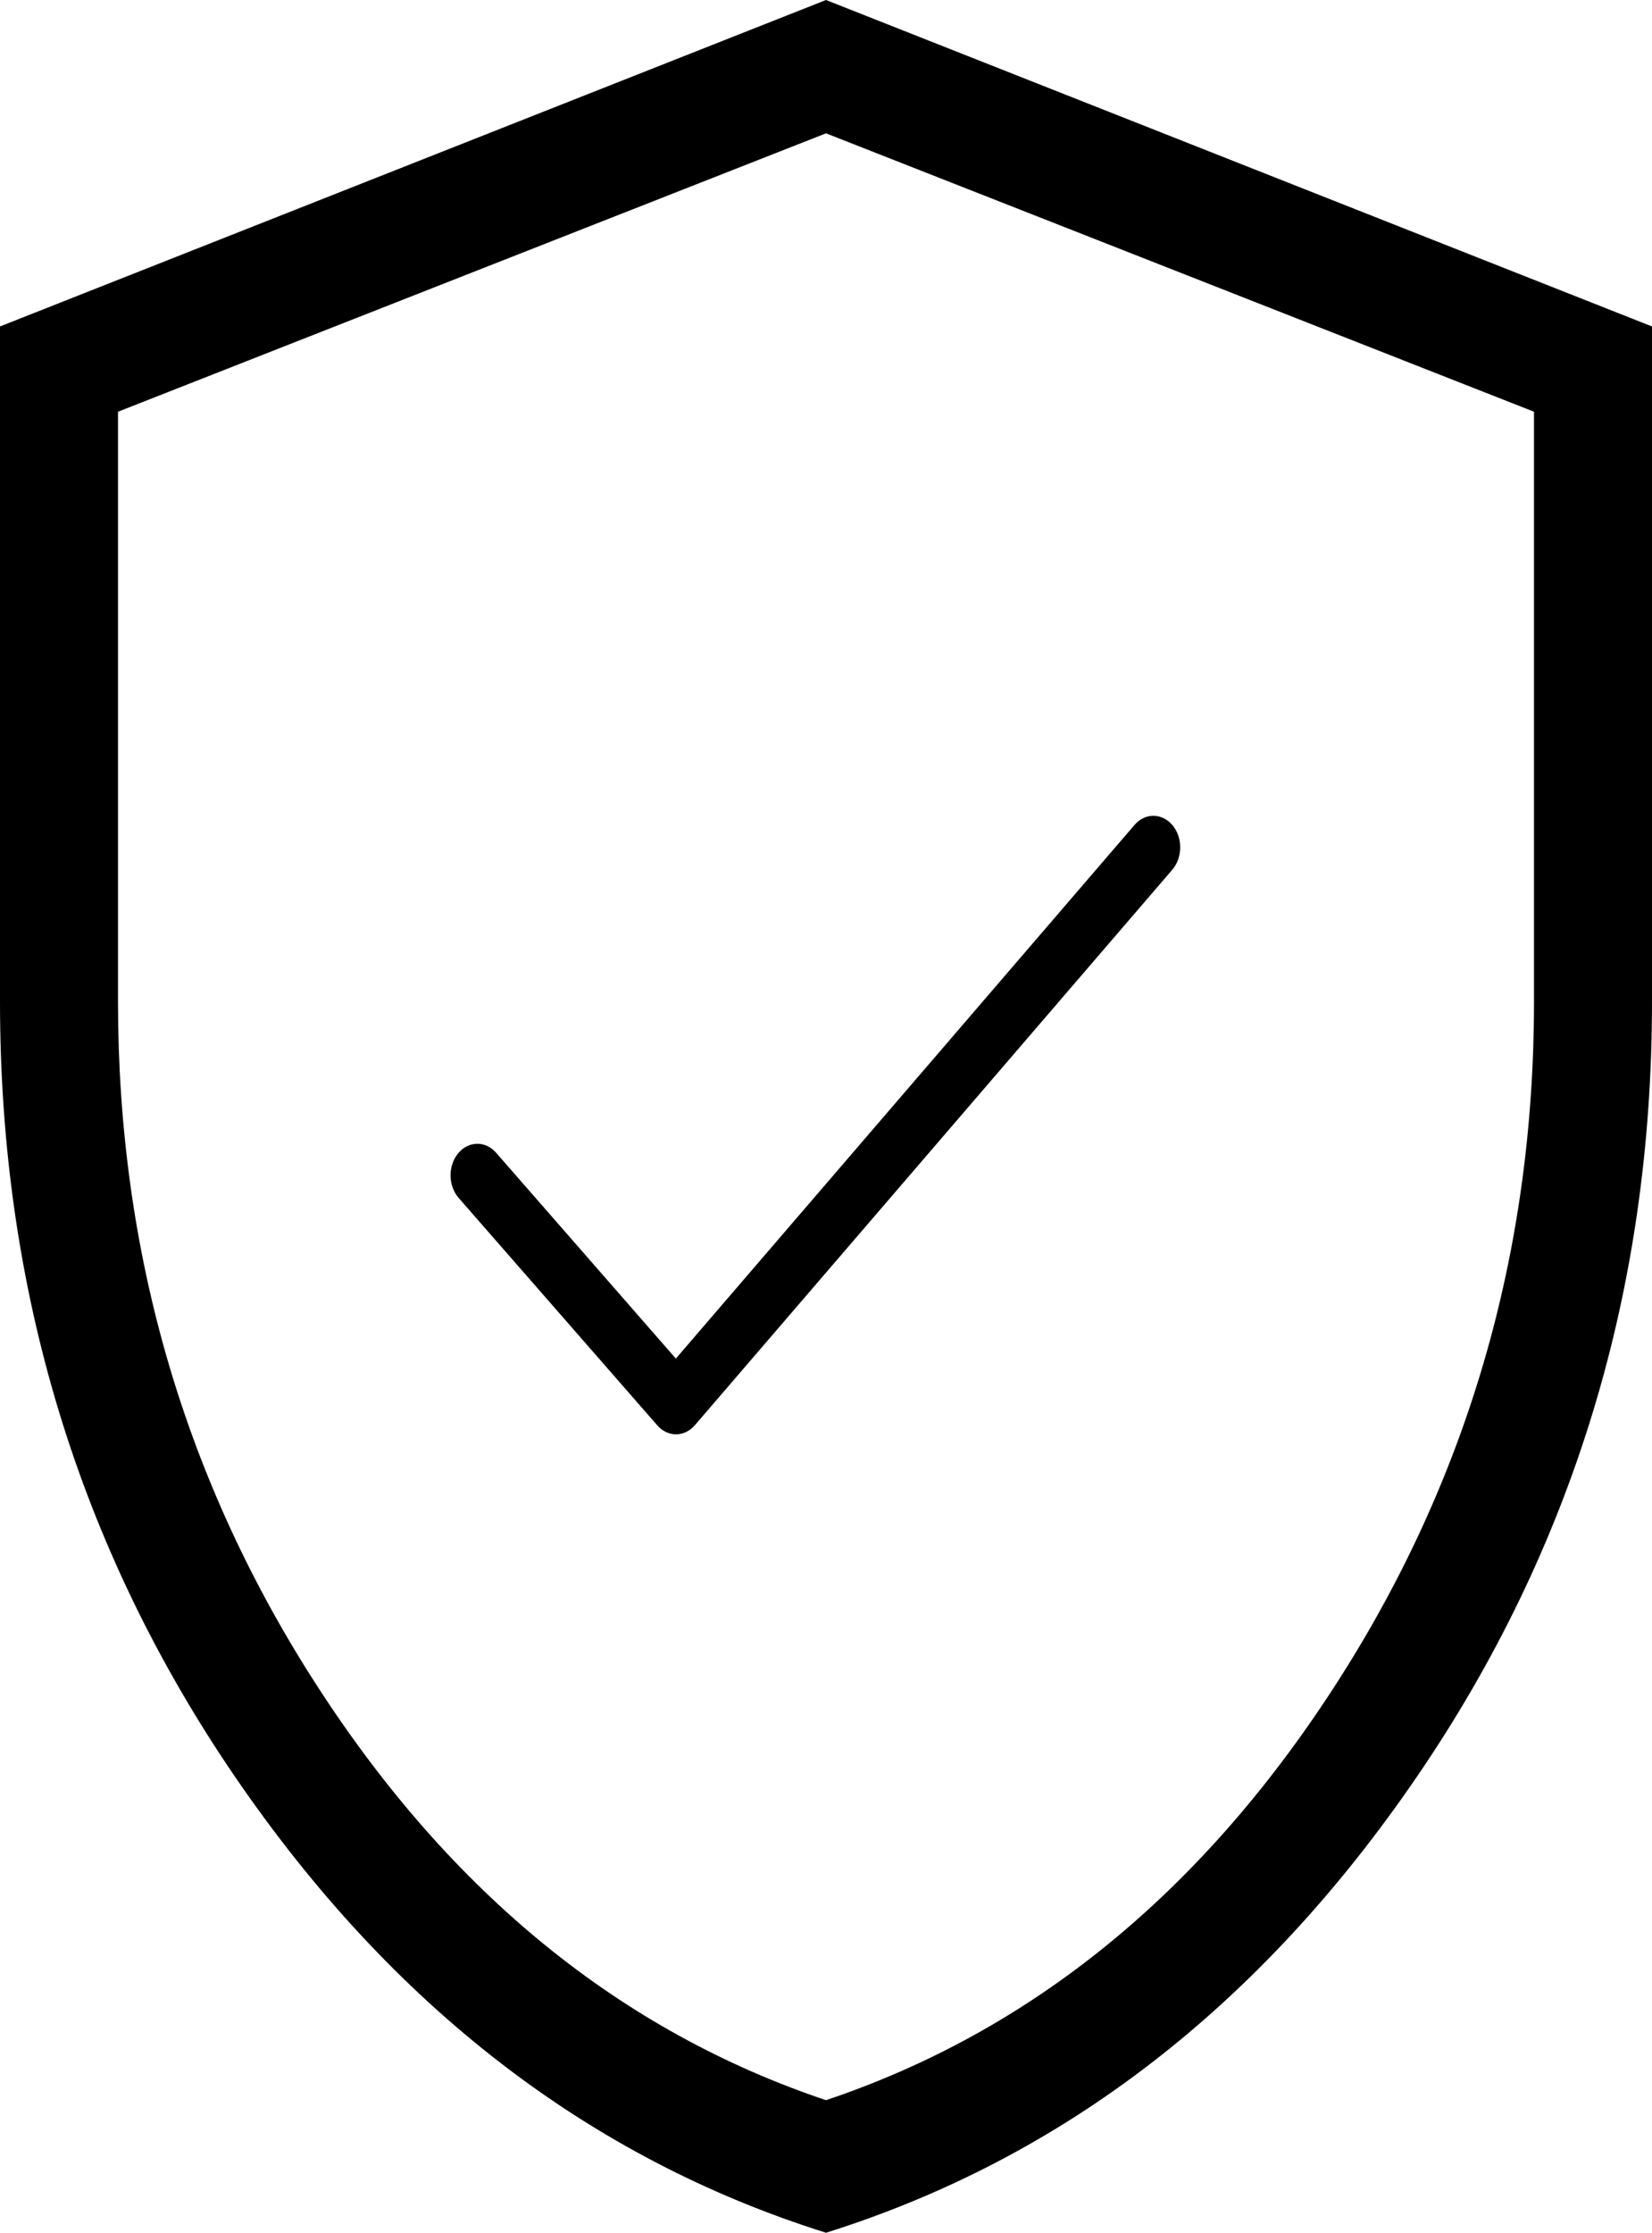 <svg width="77" height="104" viewBox="0 0 77 104" fill="none" xmlns="http://www.w3.org/2000/svg">
<path d="M38.5 104C27.452 100.53 18.273 93.454 10.961 82.77C3.654 72.082 0 60.043 0 46.653V15.206L38.5 0L77 15.206V46.653C77 60.043 73.346 72.08 66.038 82.764C58.727 93.452 49.548 100.53 38.5 104ZM38.5 97.825C48.033 94.626 55.917 88.23 62.15 78.635C68.383 69.041 71.5 58.38 71.5 46.653V19.178L38.5 6.21L5.5 19.178V46.653C5.5 58.38 8.617 69.041 14.85 78.635C21.083 88.23 28.967 94.626 38.5 97.825Z" fill="black"/>
<path d="M54.648 38.435C54.763 38.573 54.855 38.735 54.917 38.914C54.979 39.093 55.01 39.284 55.009 39.477C55.008 39.67 54.975 39.861 54.911 40.039C54.847 40.217 54.755 40.379 54.638 40.514L32.388 66.386C32.155 66.656 31.841 66.808 31.514 66.81C31.187 66.811 30.872 66.662 30.638 66.394L21.388 55.81C21.268 55.676 21.172 55.516 21.106 55.338C21.039 55.16 21.003 54.968 21 54.774C20.997 54.58 21.027 54.386 21.087 54.206C21.148 54.025 21.239 53.86 21.354 53.721C21.469 53.582 21.607 53.471 21.759 53.394C21.911 53.318 22.074 53.278 22.239 53.276C22.404 53.274 22.568 53.311 22.721 53.384C22.875 53.458 23.014 53.566 23.131 53.703L31.502 63.282L52.88 38.425C52.997 38.289 53.135 38.182 53.287 38.109C53.439 38.036 53.602 37.999 53.766 38C53.93 38.001 54.093 38.04 54.244 38.115C54.395 38.19 54.532 38.298 54.648 38.435Z" fill="black"/>
</svg>
